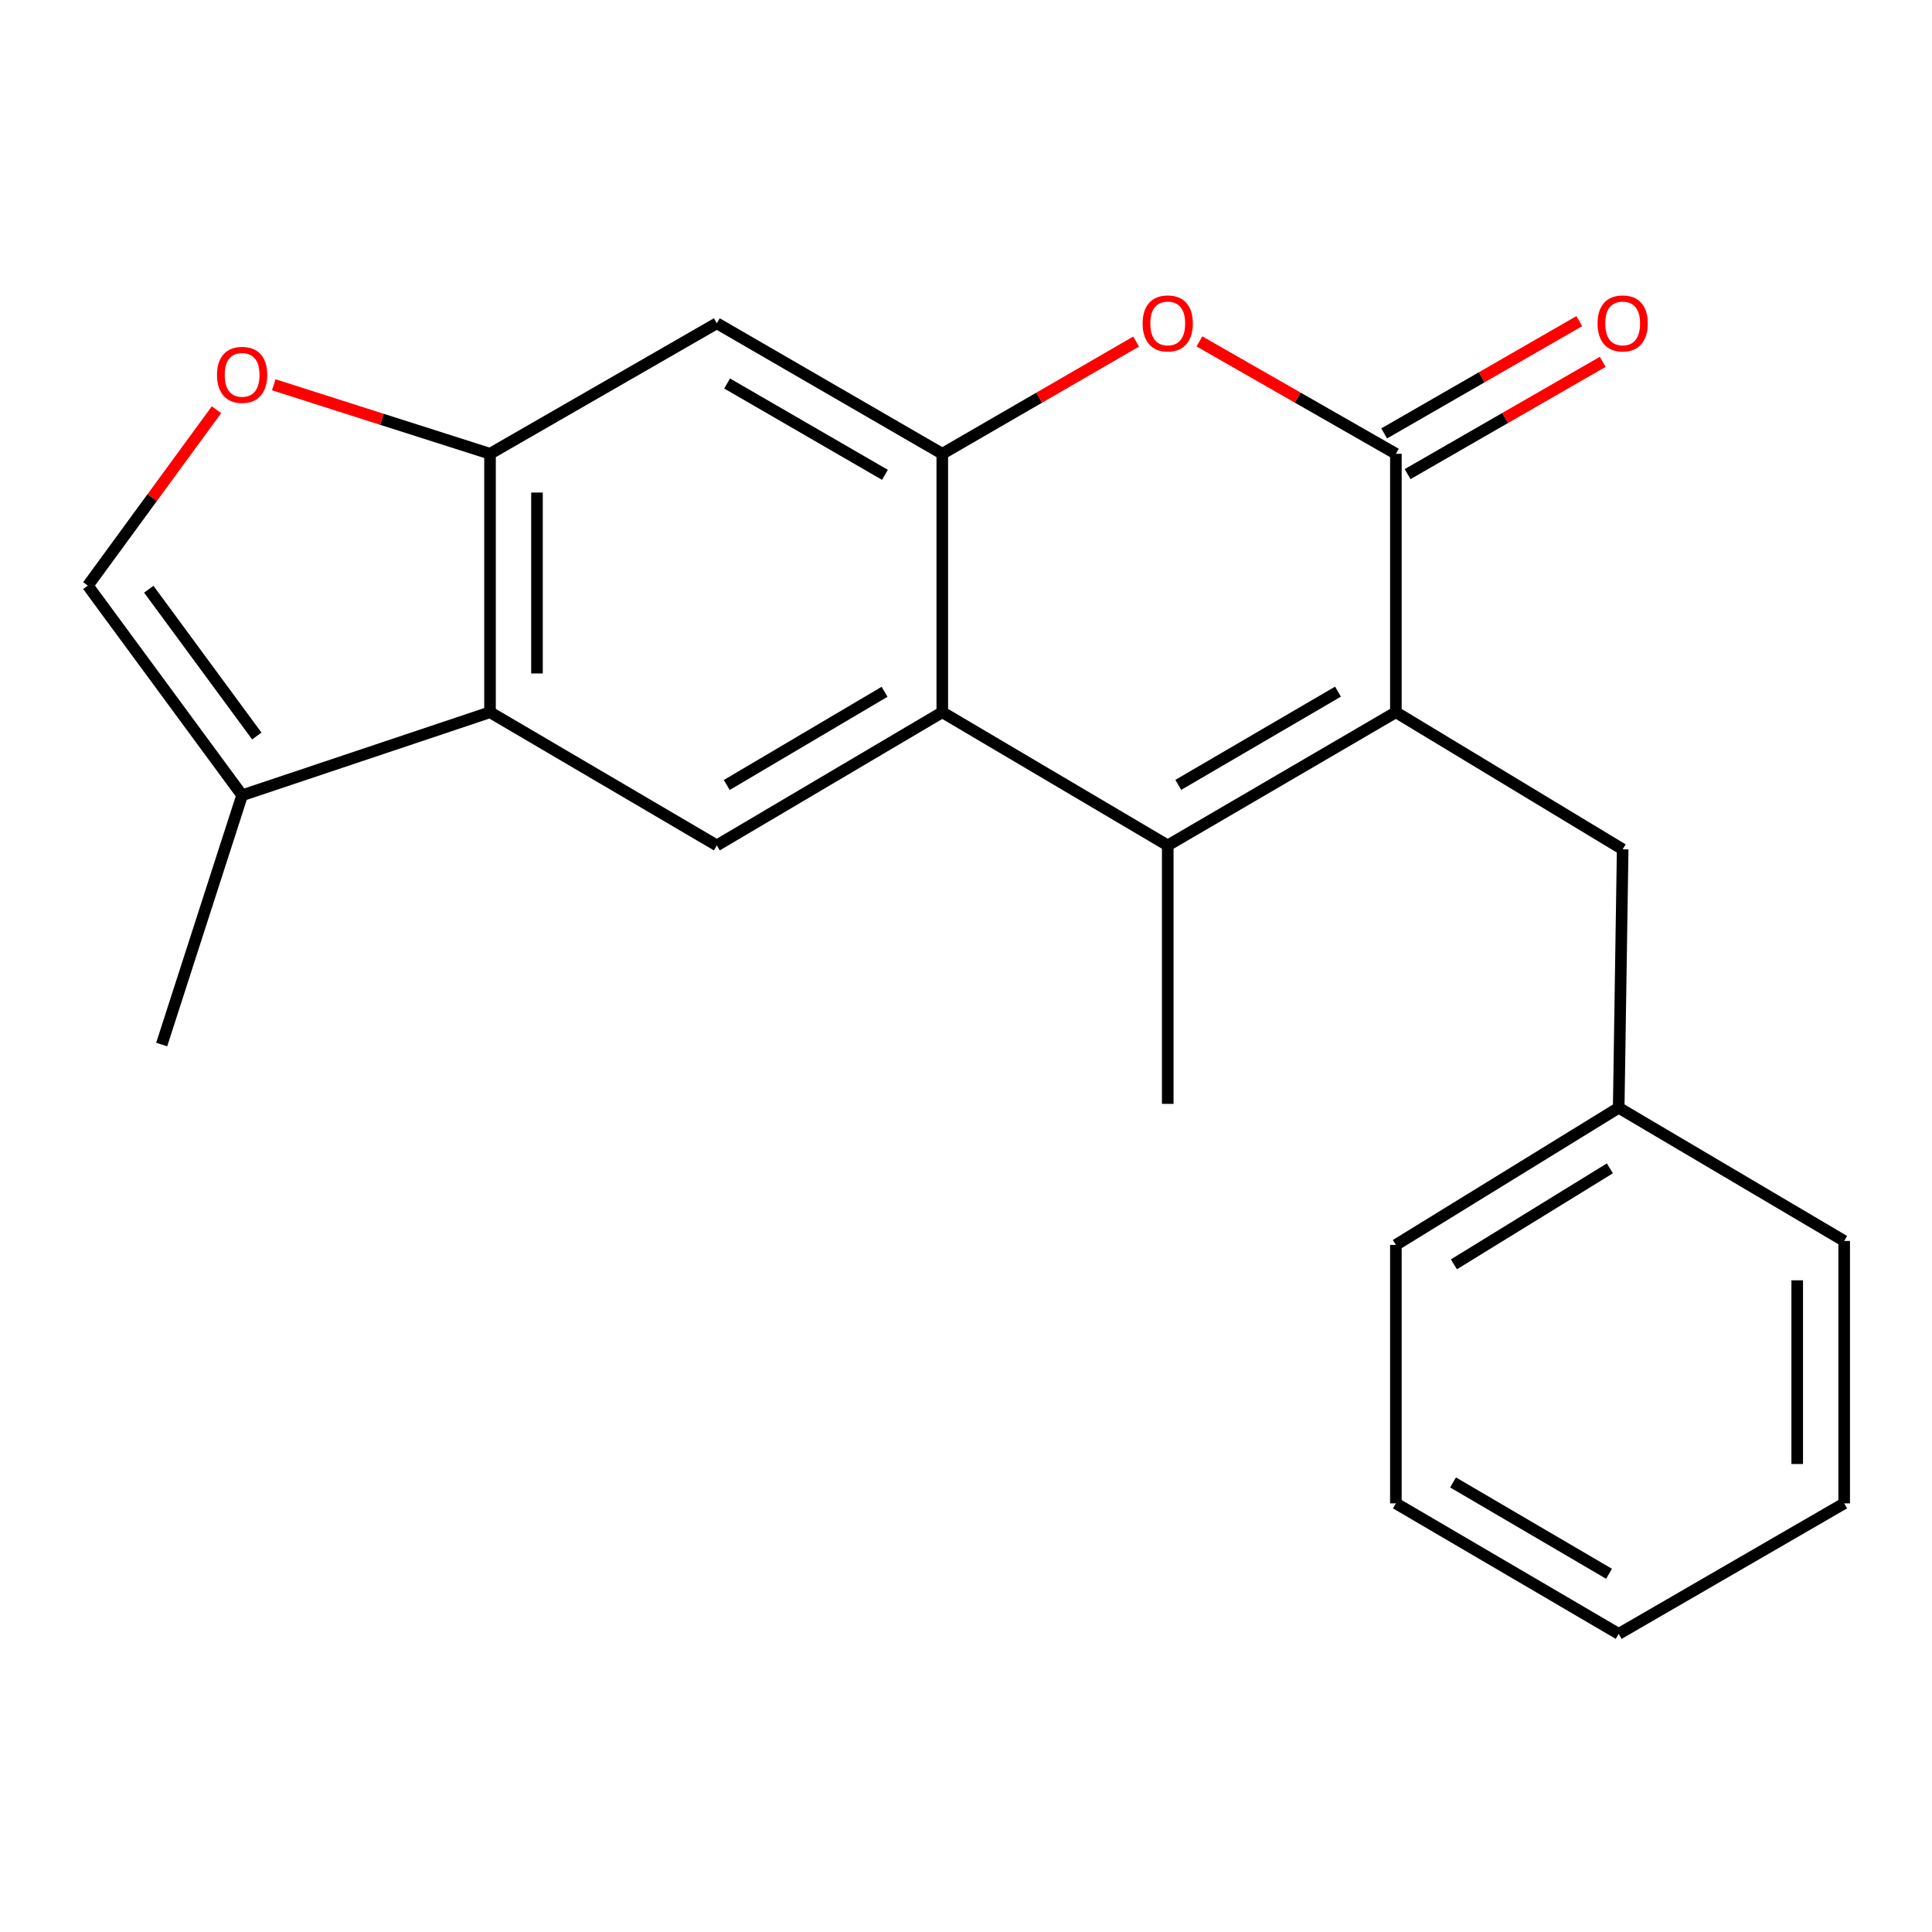 <?xml version='1.0' encoding='iso-8859-1'?>
<svg version='1.1' baseProfile='full'
              xmlns='http://www.w3.org/2000/svg'
                      xmlns:rdkit='http://www.rdkit.org/xml'
                      xmlns:xlink='http://www.w3.org/1999/xlink'
                  xml:space='preserve'
width='1000px' height='1000px' viewBox='0 0 1000 1000'>
<!-- END OF HEADER -->
<rect style='opacity:1.0;fill:#FFFFFF;stroke:none' width='1000' height='1000' x='0' y='0'> </rect>
<path class='bond-0' d='M 722.506,368.652 L 604.419,437.58' style='fill:none;fill-rule:evenodd;stroke:#000000;stroke-width:6px;stroke-linecap:butt;stroke-linejoin:miter;stroke-opacity:1' />
<path class='bond-0' d='M 692.538,357.997 L 609.878,406.247' style='fill:none;fill-rule:evenodd;stroke:#000000;stroke-width:6px;stroke-linecap:butt;stroke-linejoin:miter;stroke-opacity:1' />
<path class='bond-1' d='M 722.506,368.652 L 722.506,234.873' style='fill:none;fill-rule:evenodd;stroke:#000000;stroke-width:6px;stroke-linecap:butt;stroke-linejoin:miter;stroke-opacity:1' />
<path class='bond-12' d='M 722.506,368.652 L 839.889,439.606' style='fill:none;fill-rule:evenodd;stroke:#000000;stroke-width:6px;stroke-linecap:butt;stroke-linejoin:miter;stroke-opacity:1' />
<path class='bond-2' d='M 604.419,437.58 L 487.724,368.652' style='fill:none;fill-rule:evenodd;stroke:#000000;stroke-width:6px;stroke-linecap:butt;stroke-linejoin:miter;stroke-opacity:1' />
<path class='bond-14' d='M 604.419,437.58 L 604.419,571.359' style='fill:none;fill-rule:evenodd;stroke:#000000;stroke-width:6px;stroke-linecap:butt;stroke-linejoin:miter;stroke-opacity:1' />
<path class='bond-4' d='M 722.506,234.873 L 671.663,205.789' style='fill:none;fill-rule:evenodd;stroke:#000000;stroke-width:6px;stroke-linecap:butt;stroke-linejoin:miter;stroke-opacity:1' />
<path class='bond-4' d='M 671.663,205.789 L 620.82,176.704' style='fill:none;fill-rule:evenodd;stroke:#FF0000;stroke-width:6px;stroke-linecap:butt;stroke-linejoin:miter;stroke-opacity:1' />
<path class='bond-13' d='M 728.568,245.408 L 779.067,216.347' style='fill:none;fill-rule:evenodd;stroke:#000000;stroke-width:6px;stroke-linecap:butt;stroke-linejoin:miter;stroke-opacity:1' />
<path class='bond-13' d='M 779.067,216.347 L 829.566,187.286' style='fill:none;fill-rule:evenodd;stroke:#FF0000;stroke-width:6px;stroke-linecap:butt;stroke-linejoin:miter;stroke-opacity:1' />
<path class='bond-13' d='M 716.443,224.338 L 766.942,195.278' style='fill:none;fill-rule:evenodd;stroke:#000000;stroke-width:6px;stroke-linecap:butt;stroke-linejoin:miter;stroke-opacity:1' />
<path class='bond-13' d='M 766.942,195.278 L 817.441,166.217' style='fill:none;fill-rule:evenodd;stroke:#FF0000;stroke-width:6px;stroke-linecap:butt;stroke-linejoin:miter;stroke-opacity:1' />
<path class='bond-7' d='M 487.724,368.652 L 371.029,437.58' style='fill:none;fill-rule:evenodd;stroke:#000000;stroke-width:6px;stroke-linecap:butt;stroke-linejoin:miter;stroke-opacity:1' />
<path class='bond-7' d='M 457.857,358.061 L 376.17,406.311' style='fill:none;fill-rule:evenodd;stroke:#000000;stroke-width:6px;stroke-linecap:butt;stroke-linejoin:miter;stroke-opacity:1' />
<path class='bond-22' d='M 487.724,368.652 L 487.724,234.873' style='fill:none;fill-rule:evenodd;stroke:#000000;stroke-width:6px;stroke-linecap:butt;stroke-linejoin:miter;stroke-opacity:1' />
<path class='bond-3' d='M 487.724,234.873 L 537.886,205.836' style='fill:none;fill-rule:evenodd;stroke:#000000;stroke-width:6px;stroke-linecap:butt;stroke-linejoin:miter;stroke-opacity:1' />
<path class='bond-3' d='M 537.886,205.836 L 588.048,176.798' style='fill:none;fill-rule:evenodd;stroke:#FF0000;stroke-width:6px;stroke-linecap:butt;stroke-linejoin:miter;stroke-opacity:1' />
<path class='bond-8' d='M 487.724,234.873 L 371.029,167.322' style='fill:none;fill-rule:evenodd;stroke:#000000;stroke-width:6px;stroke-linecap:butt;stroke-linejoin:miter;stroke-opacity:1' />
<path class='bond-8' d='M 458.042,245.778 L 376.355,198.493' style='fill:none;fill-rule:evenodd;stroke:#000000;stroke-width:6px;stroke-linecap:butt;stroke-linejoin:miter;stroke-opacity:1' />
<path class='bond-5' d='M 253.631,368.652 L 371.029,437.58' style='fill:none;fill-rule:evenodd;stroke:#000000;stroke-width:6px;stroke-linecap:butt;stroke-linejoin:miter;stroke-opacity:1' />
<path class='bond-10' d='M 253.631,368.652 L 125.322,411.638' style='fill:none;fill-rule:evenodd;stroke:#000000;stroke-width:6px;stroke-linecap:butt;stroke-linejoin:miter;stroke-opacity:1' />
<path class='bond-24' d='M 253.631,368.652 L 253.631,234.873' style='fill:none;fill-rule:evenodd;stroke:#000000;stroke-width:6px;stroke-linecap:butt;stroke-linejoin:miter;stroke-opacity:1' />
<path class='bond-24' d='M 277.94,348.585 L 277.94,254.94' style='fill:none;fill-rule:evenodd;stroke:#000000;stroke-width:6px;stroke-linecap:butt;stroke-linejoin:miter;stroke-opacity:1' />
<path class='bond-6' d='M 253.631,234.873 L 371.029,167.322' style='fill:none;fill-rule:evenodd;stroke:#000000;stroke-width:6px;stroke-linecap:butt;stroke-linejoin:miter;stroke-opacity:1' />
<path class='bond-9' d='M 253.631,234.873 L 197.66,217.017' style='fill:none;fill-rule:evenodd;stroke:#000000;stroke-width:6px;stroke-linecap:butt;stroke-linejoin:miter;stroke-opacity:1' />
<path class='bond-9' d='M 197.66,217.017 L 141.689,199.161' style='fill:none;fill-rule:evenodd;stroke:#FF0000;stroke-width:6px;stroke-linecap:butt;stroke-linejoin:miter;stroke-opacity:1' />
<path class='bond-25' d='M 112.05,212.082 L 78.752,257.597' style='fill:none;fill-rule:evenodd;stroke:#FF0000;stroke-width:6px;stroke-linecap:butt;stroke-linejoin:miter;stroke-opacity:1' />
<path class='bond-25' d='M 78.752,257.597 L 45.455,303.113' style='fill:none;fill-rule:evenodd;stroke:#000000;stroke-width:6px;stroke-linecap:butt;stroke-linejoin:miter;stroke-opacity:1' />
<path class='bond-11' d='M 125.322,411.638 L 45.455,303.113' style='fill:none;fill-rule:evenodd;stroke:#000000;stroke-width:6px;stroke-linecap:butt;stroke-linejoin:miter;stroke-opacity:1' />
<path class='bond-11' d='M 132.92,380.951 L 77.013,304.983' style='fill:none;fill-rule:evenodd;stroke:#000000;stroke-width:6px;stroke-linecap:butt;stroke-linejoin:miter;stroke-opacity:1' />
<path class='bond-16' d='M 125.322,411.638 L 83.687,540.649' style='fill:none;fill-rule:evenodd;stroke:#000000;stroke-width:6px;stroke-linecap:butt;stroke-linejoin:miter;stroke-opacity:1' />
<path class='bond-15' d='M 839.889,439.606 L 837.837,573.385' style='fill:none;fill-rule:evenodd;stroke:#000000;stroke-width:6px;stroke-linecap:butt;stroke-linejoin:miter;stroke-opacity:1' />
<path class='bond-17' d='M 837.837,573.385 L 722.506,644.366' style='fill:none;fill-rule:evenodd;stroke:#000000;stroke-width:6px;stroke-linecap:butt;stroke-linejoin:miter;stroke-opacity:1' />
<path class='bond-17' d='M 833.278,604.734 L 752.546,654.421' style='fill:none;fill-rule:evenodd;stroke:#000000;stroke-width:6px;stroke-linecap:butt;stroke-linejoin:miter;stroke-opacity:1' />
<path class='bond-18' d='M 837.837,573.385 L 954.545,642.314' style='fill:none;fill-rule:evenodd;stroke:#000000;stroke-width:6px;stroke-linecap:butt;stroke-linejoin:miter;stroke-opacity:1' />
<path class='bond-20' d='M 722.506,644.366 L 722.506,778.145' style='fill:none;fill-rule:evenodd;stroke:#000000;stroke-width:6px;stroke-linecap:butt;stroke-linejoin:miter;stroke-opacity:1' />
<path class='bond-19' d='M 954.545,642.314 L 954.545,778.145' style='fill:none;fill-rule:evenodd;stroke:#000000;stroke-width:6px;stroke-linecap:butt;stroke-linejoin:miter;stroke-opacity:1' />
<path class='bond-19' d='M 930.237,662.688 L 930.237,757.77' style='fill:none;fill-rule:evenodd;stroke:#000000;stroke-width:6px;stroke-linecap:butt;stroke-linejoin:miter;stroke-opacity:1' />
<path class='bond-21' d='M 954.545,778.145 L 837.837,845.696' style='fill:none;fill-rule:evenodd;stroke:#000000;stroke-width:6px;stroke-linecap:butt;stroke-linejoin:miter;stroke-opacity:1' />
<path class='bond-23' d='M 722.506,778.145 L 837.837,845.696' style='fill:none;fill-rule:evenodd;stroke:#000000;stroke-width:6px;stroke-linecap:butt;stroke-linejoin:miter;stroke-opacity:1' />
<path class='bond-23' d='M 752.091,767.302 L 832.823,814.588' style='fill:none;fill-rule:evenodd;stroke:#000000;stroke-width:6px;stroke-linecap:butt;stroke-linejoin:miter;stroke-opacity:1' />
<path  class='atom-5' d='M 591.419 167.402
Q 591.419 160.602, 594.779 156.802
Q 598.139 153.002, 604.419 153.002
Q 610.699 153.002, 614.059 156.802
Q 617.419 160.602, 617.419 167.402
Q 617.419 174.282, 614.019 178.202
Q 610.619 182.082, 604.419 182.082
Q 598.179 182.082, 594.779 178.202
Q 591.419 174.322, 591.419 167.402
M 604.419 178.882
Q 608.739 178.882, 611.059 176.002
Q 613.419 173.082, 613.419 167.402
Q 613.419 161.842, 611.059 159.042
Q 608.739 156.202, 604.419 156.202
Q 600.099 156.202, 597.739 159.002
Q 595.419 161.802, 595.419 167.402
Q 595.419 173.122, 597.739 176.002
Q 600.099 178.882, 604.419 178.882
' fill='#FF0000'/>
<path  class='atom-10' d='M 112.322 194.02
Q 112.322 187.22, 115.682 183.42
Q 119.042 179.62, 125.322 179.62
Q 131.602 179.62, 134.962 183.42
Q 138.322 187.22, 138.322 194.02
Q 138.322 200.9, 134.922 204.82
Q 131.522 208.7, 125.322 208.7
Q 119.082 208.7, 115.682 204.82
Q 112.322 200.94, 112.322 194.02
M 125.322 205.5
Q 129.642 205.5, 131.962 202.62
Q 134.322 199.7, 134.322 194.02
Q 134.322 188.46, 131.962 185.66
Q 129.642 182.82, 125.322 182.82
Q 121.002 182.82, 118.642 185.62
Q 116.322 188.42, 116.322 194.02
Q 116.322 199.74, 118.642 202.62
Q 121.002 205.5, 125.322 205.5
' fill='#FF0000'/>
<path  class='atom-14' d='M 826.889 167.402
Q 826.889 160.602, 830.249 156.802
Q 833.609 153.002, 839.889 153.002
Q 846.169 153.002, 849.529 156.802
Q 852.889 160.602, 852.889 167.402
Q 852.889 174.282, 849.489 178.202
Q 846.089 182.082, 839.889 182.082
Q 833.649 182.082, 830.249 178.202
Q 826.889 174.322, 826.889 167.402
M 839.889 178.882
Q 844.209 178.882, 846.529 176.002
Q 848.889 173.082, 848.889 167.402
Q 848.889 161.842, 846.529 159.042
Q 844.209 156.202, 839.889 156.202
Q 835.569 156.202, 833.209 159.002
Q 830.889 161.802, 830.889 167.402
Q 830.889 173.122, 833.209 176.002
Q 835.569 178.882, 839.889 178.882
' fill='#FF0000'/>
</svg>
